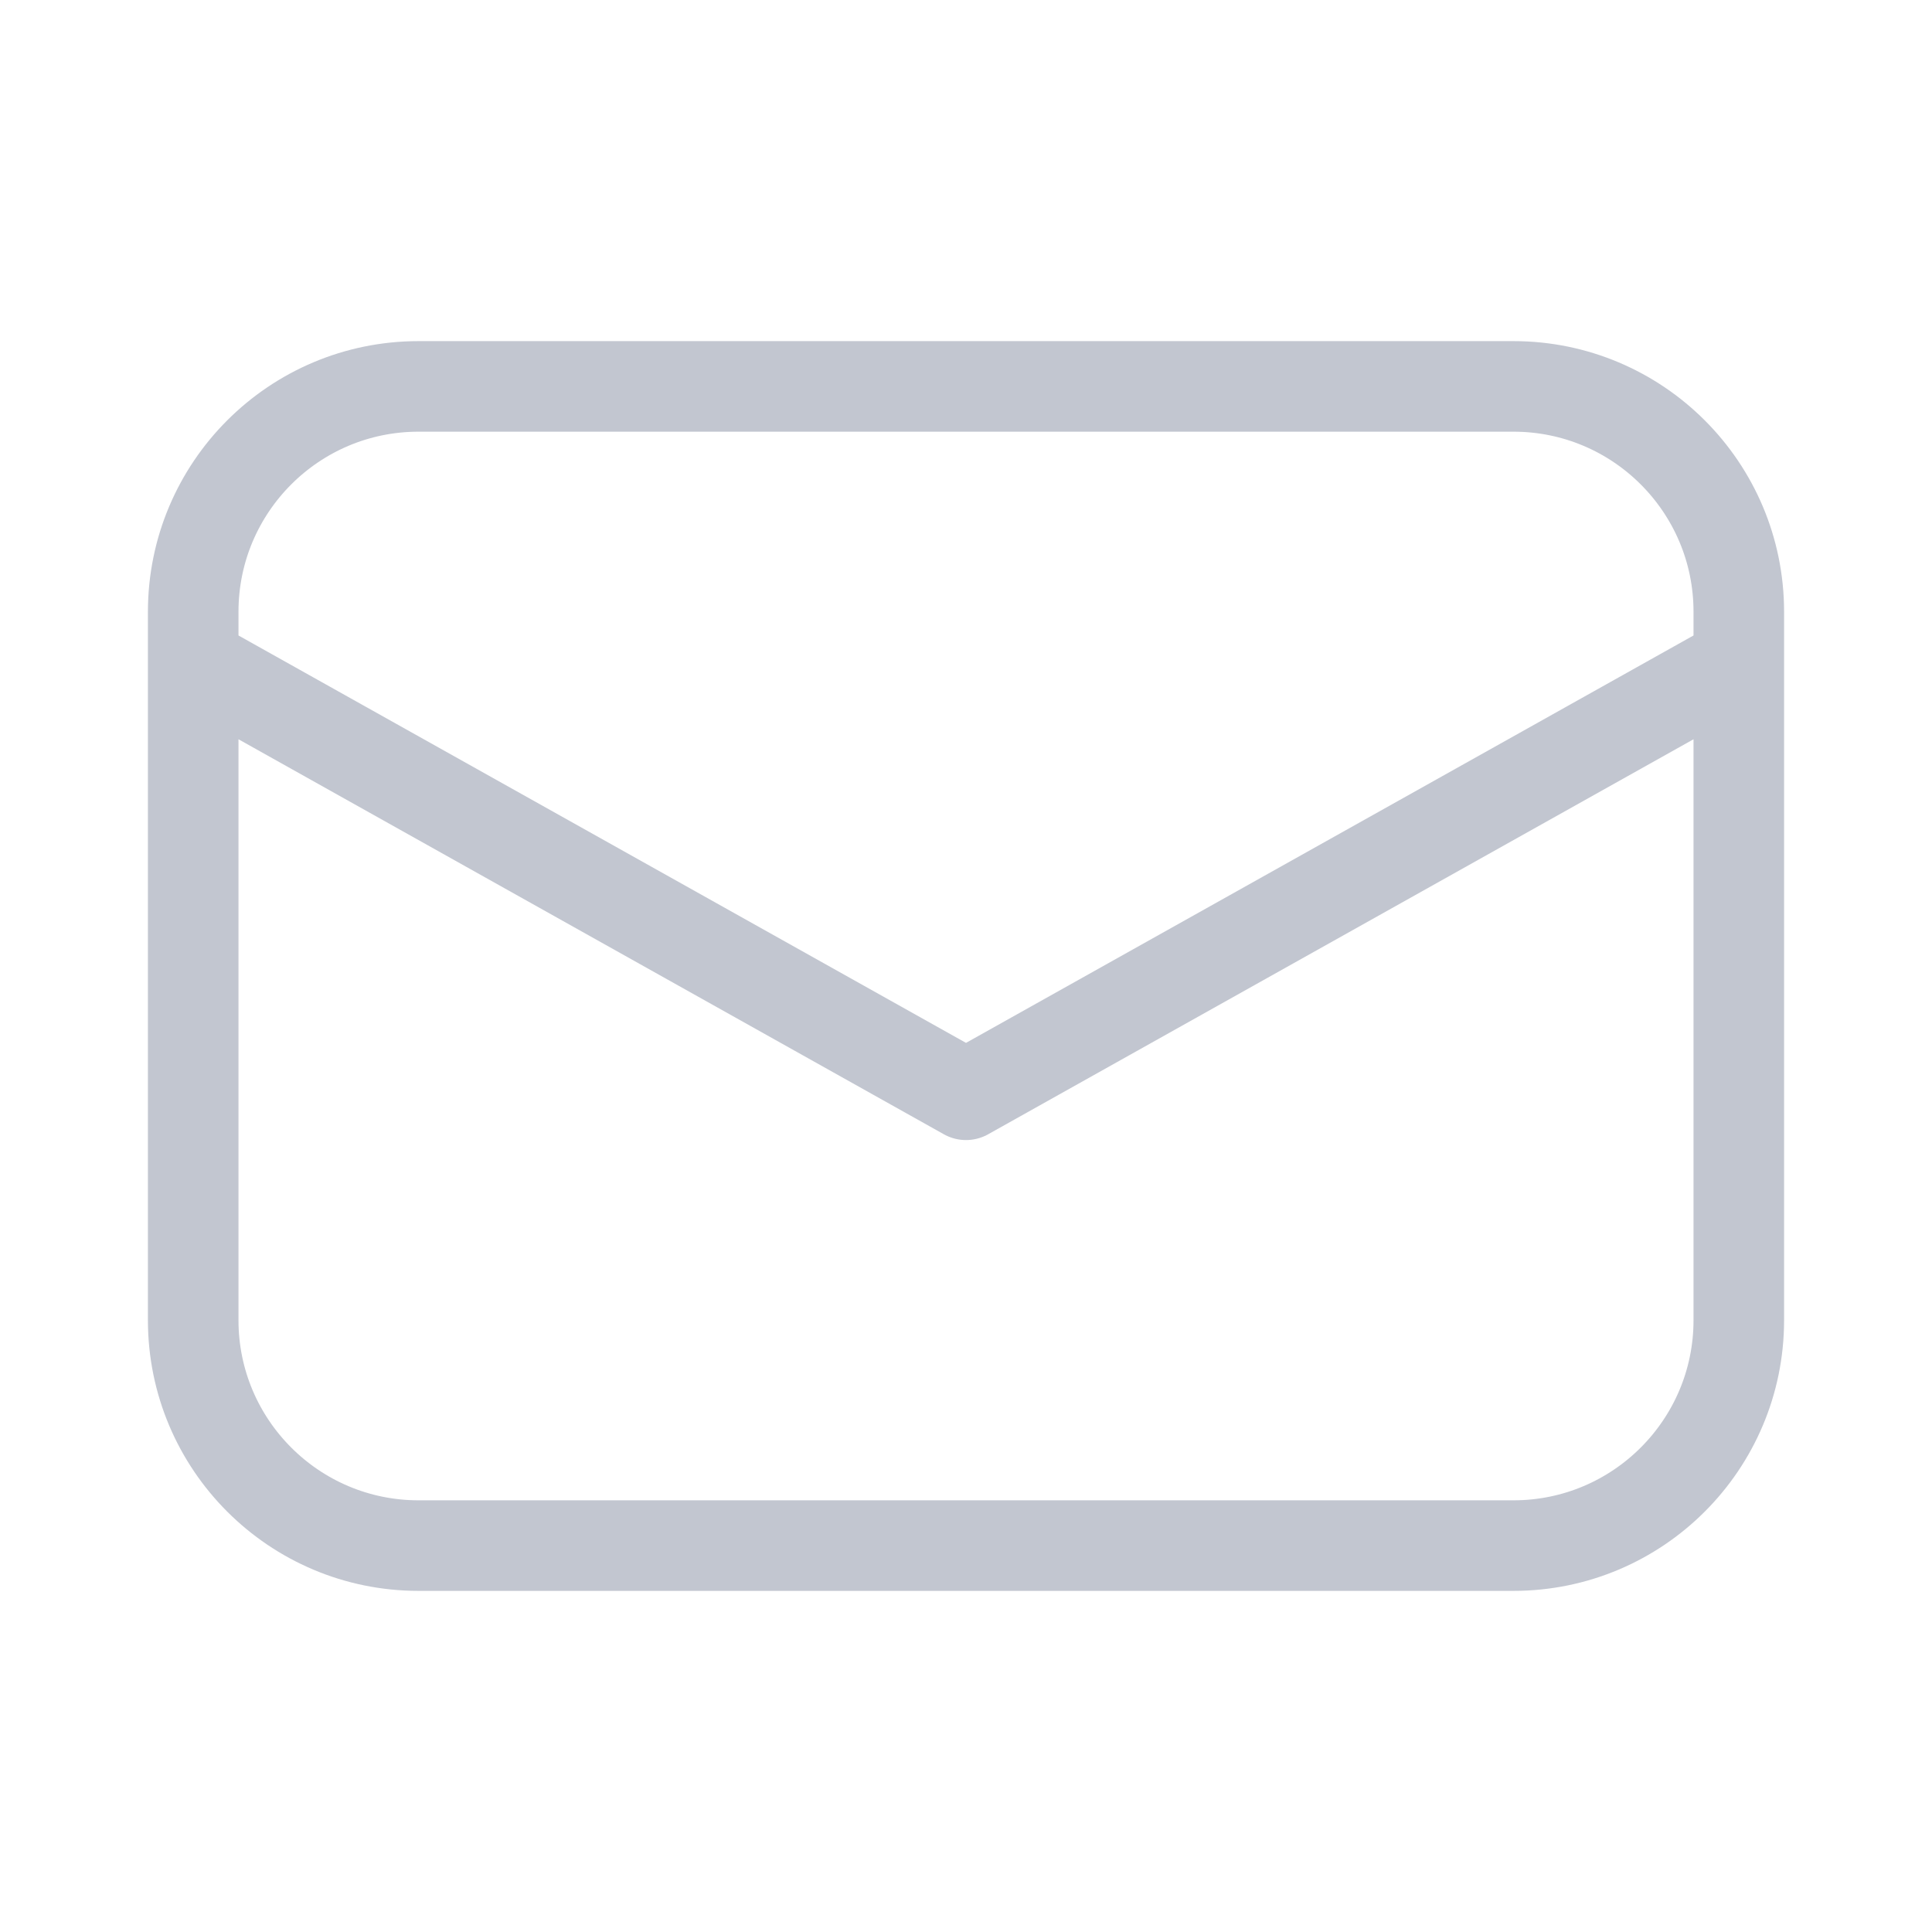 <svg width="32" height="32" viewBox="0 0 32 32" fill="none" xmlns="http://www.w3.org/2000/svg">
<path d="M28.8 10.965L16 18.133L3.2 10.965M28.8 10.965V10.133C28.8 8.071 27.128 6.4 25.067 6.4L6.933 6.4C4.871 6.4 3.2 8.071 3.2 10.133L3.2 10.965M28.8 10.965L28.8 21.867C28.8 23.928 27.128 25.6 25.067 25.6L6.933 25.6C4.871 25.6 3.2 23.928 3.2 21.867L3.2 10.965" stroke="#C2C6D0" stroke-width="1.5" stroke-linecap="round" stroke-linejoin="round"/>
</svg>
